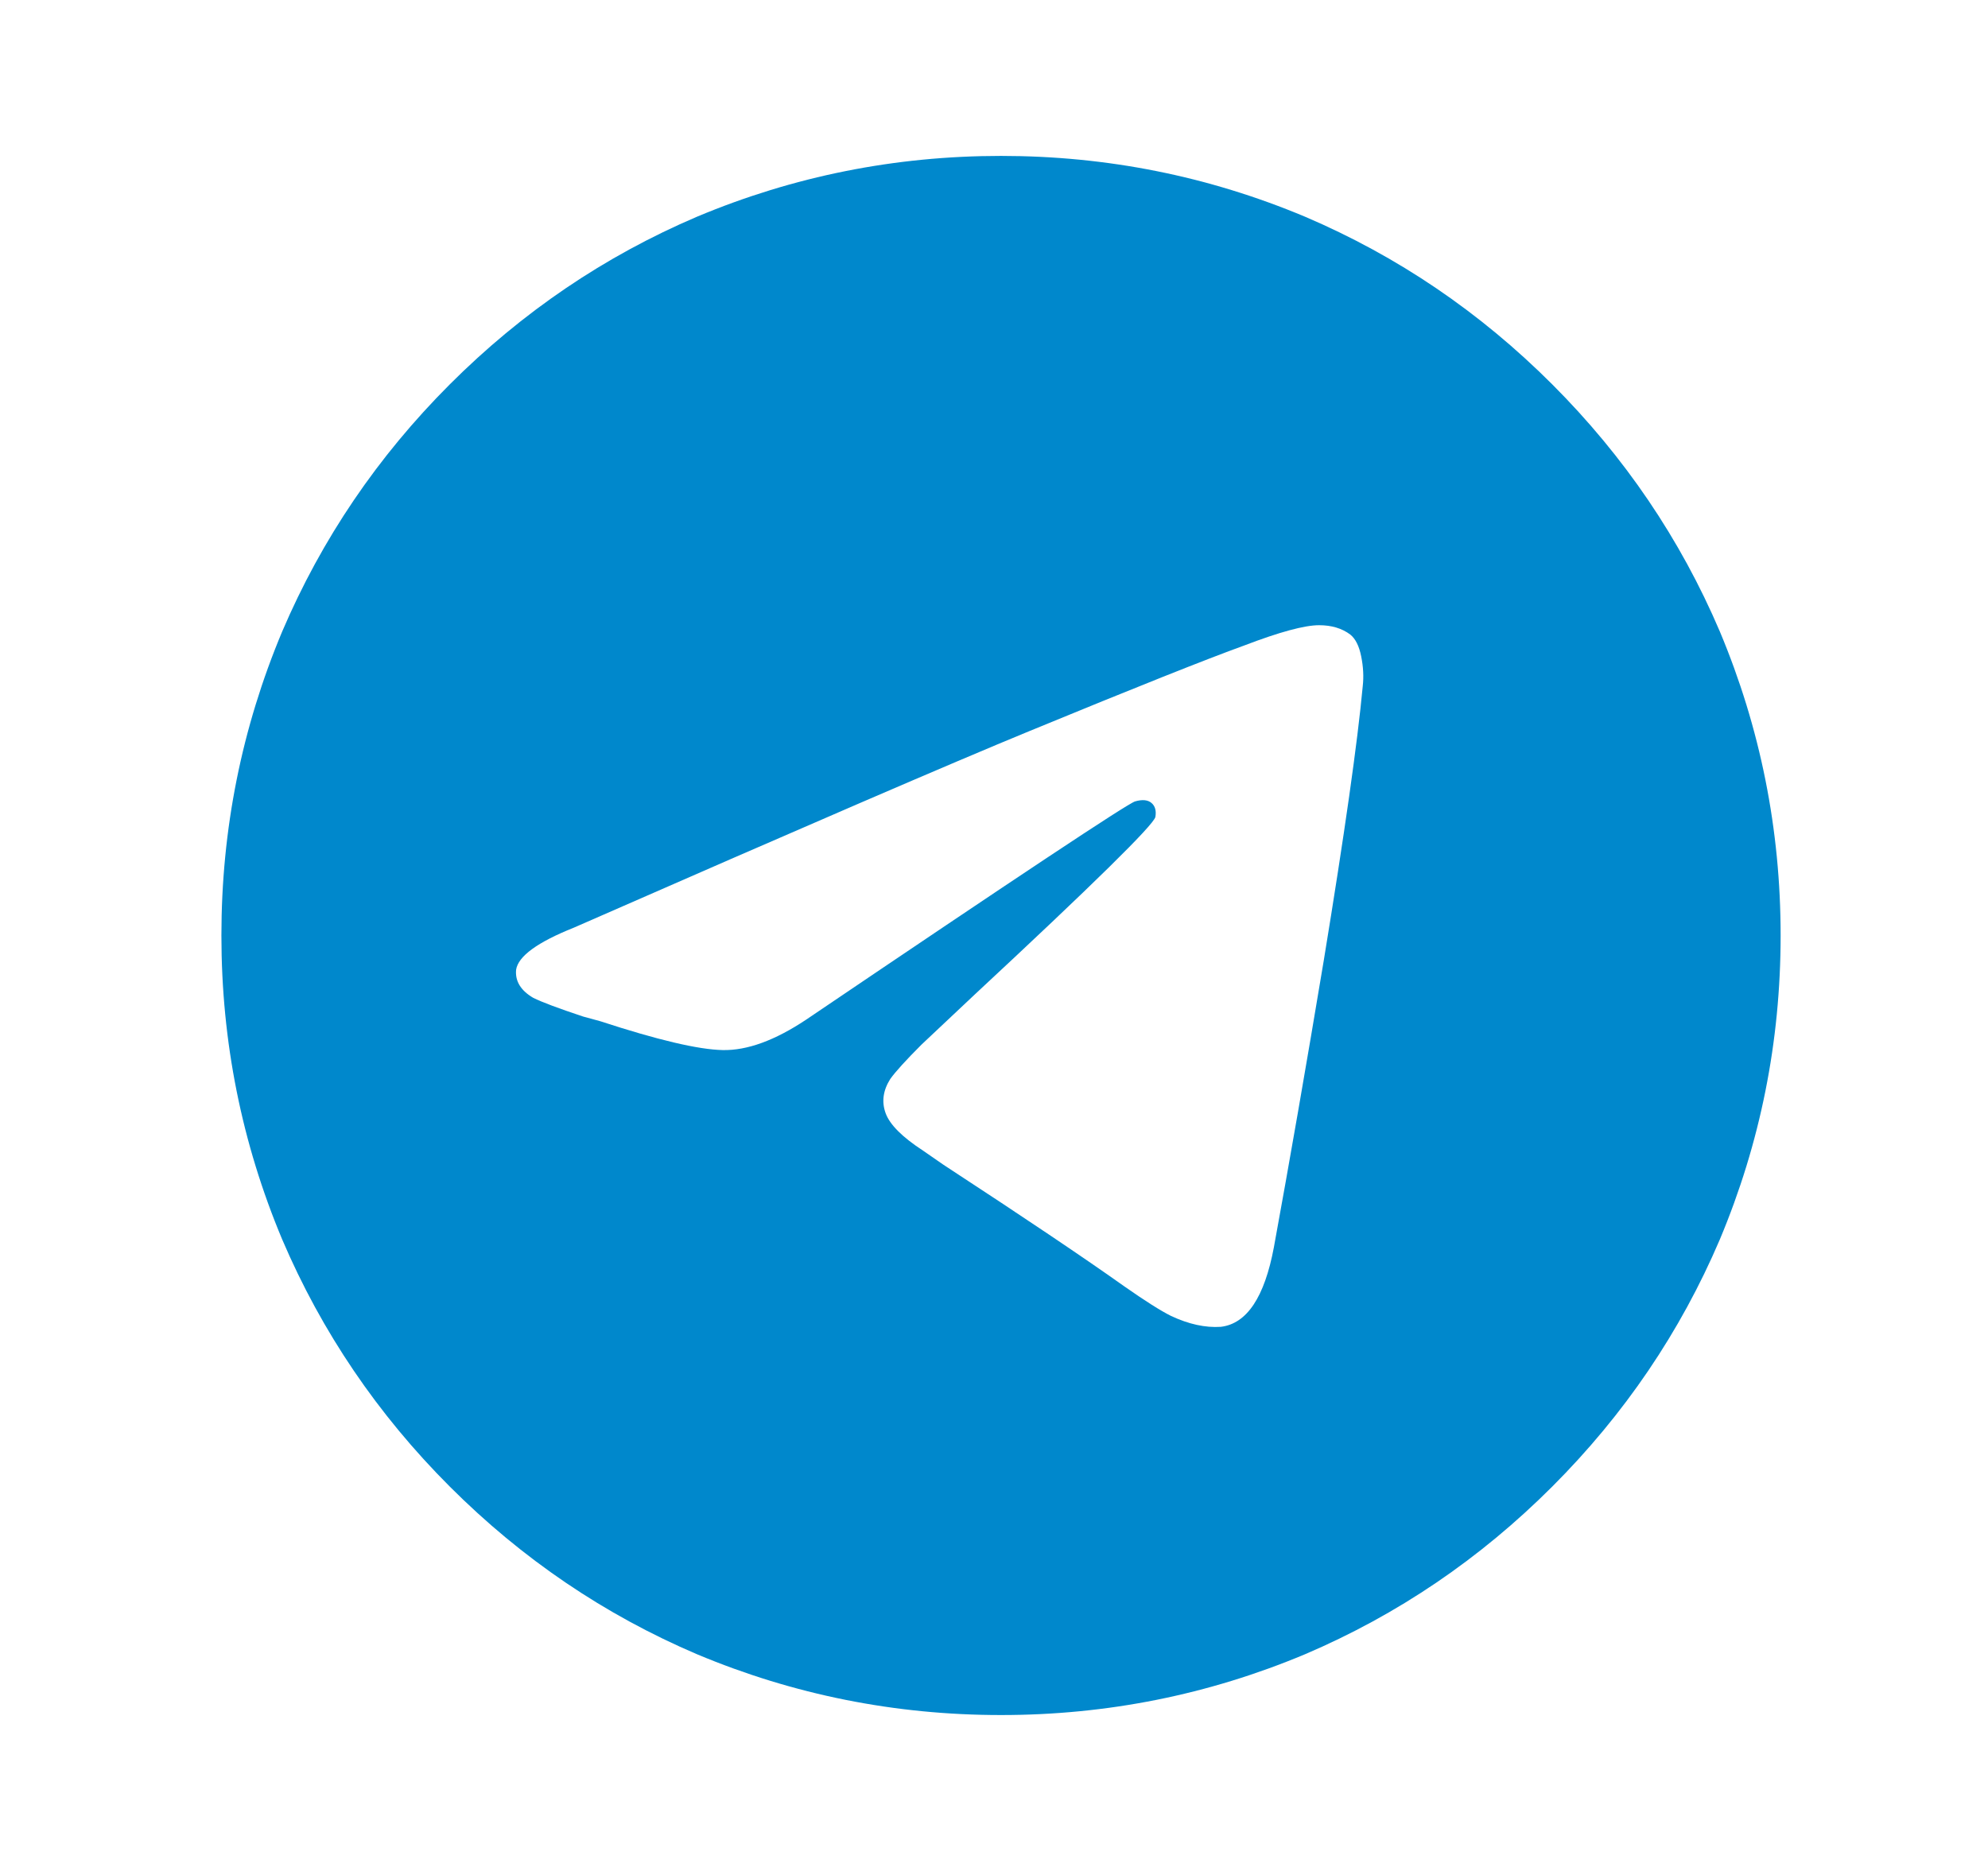 <?xml version="1.0" encoding="UTF-8"?> <svg xmlns="http://www.w3.org/2000/svg" width="51" height="48" viewBox="0 0 51 48" fill="none"><path d="M45.68 24C45.68 26.72 45.16 29.32 44.12 31.8C43.107 34.173 41.673 36.287 39.82 38.14C37.967 39.993 35.853 41.427 33.48 42.44C31 43.48 28.4 44 25.68 44C22.96 44 20.36 43.48 17.88 42.44C15.507 41.427 13.393 39.993 11.54 38.14C9.687 36.287 8.254 34.173 7.24 31.8C6.2 29.32 5.68 26.72 5.68 24C5.68 21.28 6.2 18.68 7.24 16.2C8.254 13.827 9.687 11.713 11.54 9.86C13.393 8.007 15.507 6.573 17.88 5.56C20.36 4.52 22.96 4 25.68 4C28.4 4 31 4.52 33.48 5.56C35.853 6.573 37.967 8.007 39.82 9.86C41.673 11.713 43.107 13.827 44.12 16.2C45.16 18.68 45.68 21.28 45.68 24ZM26.4 18.76C24.453 19.56 20.56 21.24 14.72 23.8C13.787 24.173 13.293 24.533 13.24 24.88C13.213 25.173 13.36 25.413 13.68 25.6C13.893 25.707 14.32 25.867 14.96 26.08L15.4 26.2C16.867 26.68 17.913 26.927 18.54 26.94C19.167 26.953 19.88 26.693 20.68 26.16C26.12 22.48 28.933 20.613 29.12 20.56C29.307 20.507 29.447 20.52 29.54 20.6C29.634 20.68 29.667 20.8 29.64 20.96C29.587 21.173 28.04 22.693 25 25.52L23.64 26.8C23.24 27.2 22.974 27.493 22.84 27.68C22.654 27.973 22.613 28.267 22.72 28.56C22.827 28.853 23.147 29.173 23.68 29.52L24.2 29.88C26.28 31.24 27.827 32.28 28.84 33C29.373 33.373 29.773 33.627 30.04 33.76C30.494 33.973 30.92 34.067 31.32 34.04C31.987 33.96 32.44 33.28 32.68 32C33.08 29.813 33.507 27.36 33.96 24.64C34.493 21.387 34.827 19.04 34.96 17.6C34.987 17.36 34.974 17.107 34.92 16.84C34.867 16.573 34.773 16.387 34.64 16.28C34.427 16.12 34.16 16.04 33.84 16.04C33.467 16.04 32.827 16.213 31.92 16.56C30.96 16.907 29.12 17.64 26.4 18.76Z" fill="#0088CC"></path></svg> 